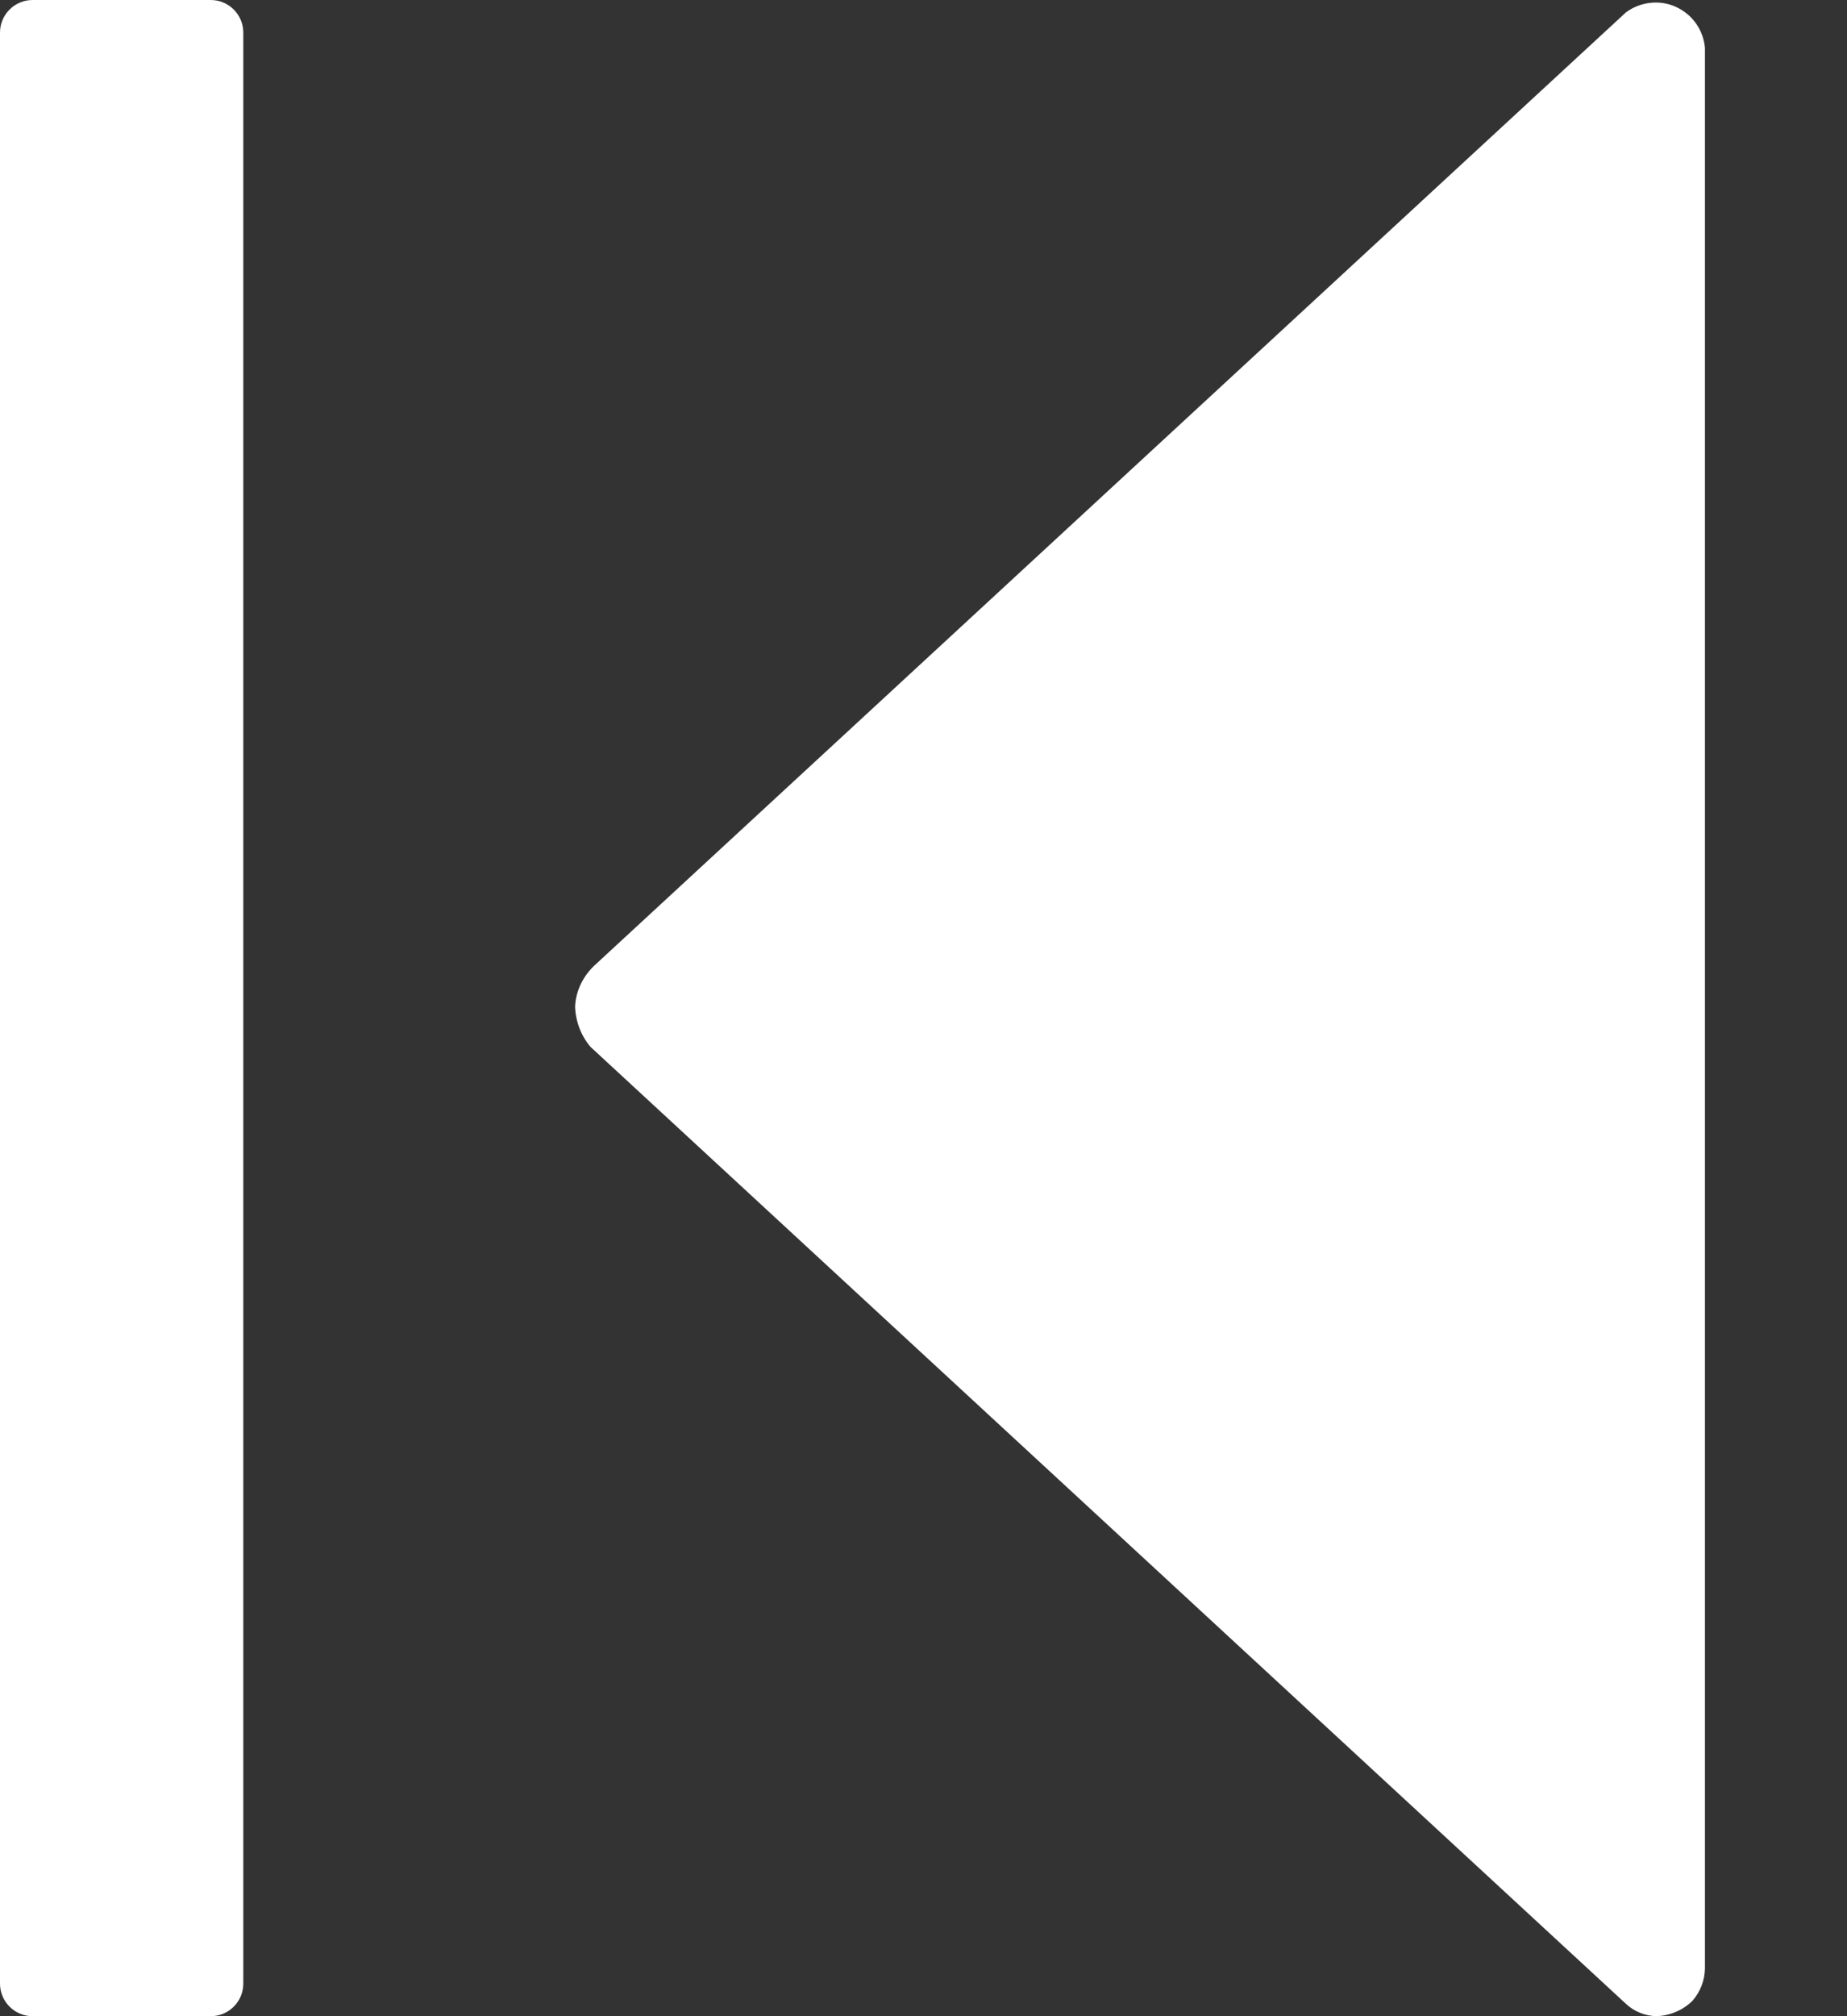 <!--
  - Copyright 2024 ByOmakase, LLC (https://byomakase.org)
  -
  - Licensed under the Apache License, Version 2.0 (the "License");
  - you may not use this file except in compliance with the License.
  - You may obtain a copy of the License at
  -
  -     http://www.apache.org/licenses/LICENSE-2.0
  -
  - Unless required by applicable law or agreed to in writing, software
  - distributed under the License is distributed on an "AS IS" BASIS,
  - WITHOUT WARRANTIES OR CONDITIONS OF ANY KIND, either express or implied.
  - See the License for the specific language governing permissions and
  - limitations under the License.
  -->

<svg fill="none" viewBox="0 0 11 12" xmlns="http://www.w3.org/2000/svg">
  <rect x="0" y="0" width="11" height="12" fill="#333333" stroke="none"/>
  <g fill="#fff">
    <path
      d="M1.255 0H0.194C0.087 0 0 0.087 0 0.194V11.806C0 11.913 0.087 12 0.194 12H1.255C1.362 12 1.449 11.913 1.449 11.806V0.194C1.449 0.087 1.362 0 1.255 0Z"/>
    <path
      d="m3.425 5.991c0.003 0.088 0.035 0.173 0.092 0.24l6.166 5.695c0.05 0.047 0.116 0.073 0.185 0.074 0.08-0.004 0.155-0.036 0.212-0.092 0.047-0.054 0.073-0.122 0.074-0.194v-11.428c-0.004-0.052-0.023-0.103-0.053-0.146-0.03-0.043-0.072-0.077-0.12-0.099-0.048-0.022-0.101-0.03-0.153-0.024s-0.102 0.025-0.145 0.057l-6.138 5.668c-0.035 0.032-0.064 0.07-0.085 0.113-0.021 0.043-0.033 0.089-0.035 0.137z"/>
  </g>
</svg>

